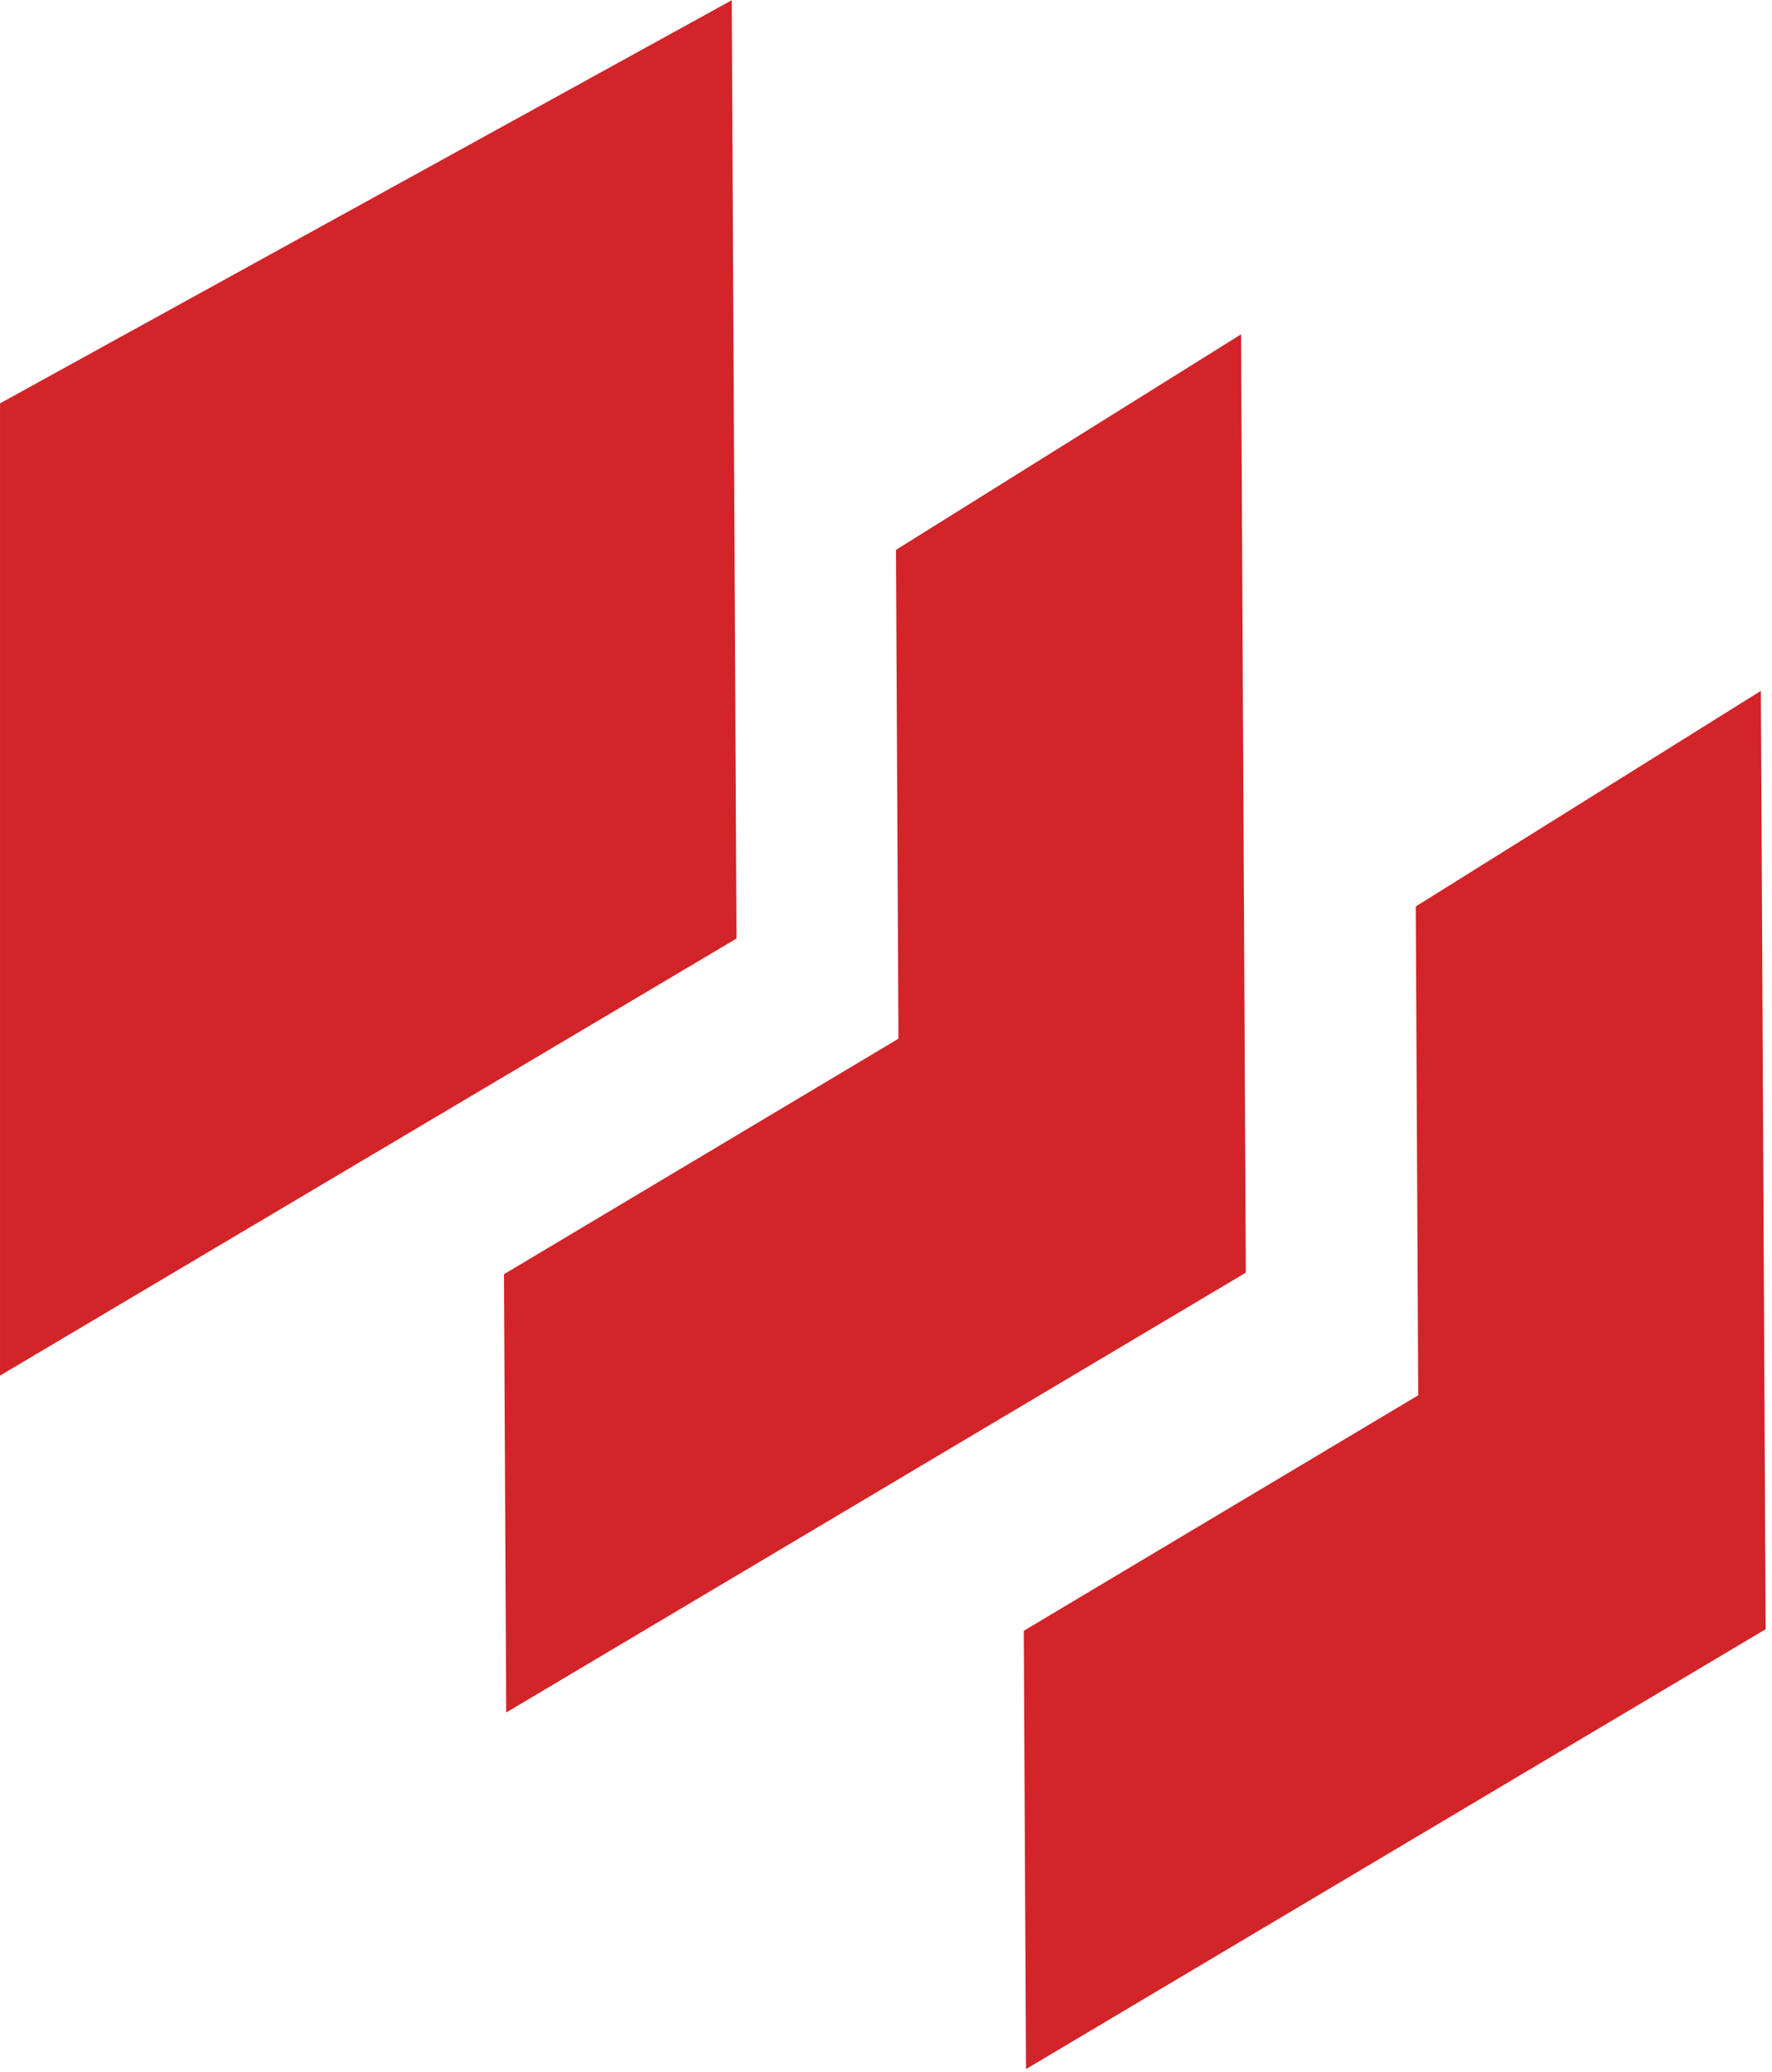 <?xml version="1.0" encoding="UTF-8" standalone="no"?>
<!DOCTYPE svg PUBLIC "-//W3C//DTD SVG 1.1//EN" "http://www.w3.org/Graphics/SVG/1.1/DTD/svg11.dtd">
<svg width="100%" height="100%" viewBox="0 0 260 304" version="1.1" xmlns="http://www.w3.org/2000/svg" xmlns:xlink="http://www.w3.org/1999/xlink" xml:space="preserve" xmlns:serif="http://www.serif.com/" style="fill-rule:evenodd;clip-rule:evenodd;stroke-linejoin:round;stroke-miterlimit:2;">
    <g id="Emblem">
        <g transform="matrix(4.167,0,0,4.167,-19.975,-364.233)">
            <path d="M4.794,135.842L4.794,101.611L30.56,87.416L30.727,120.454L4.794,135.842Z" style="fill:rgb(210,36,41);"/>
        </g>
        <g transform="matrix(4.167,0,0,4.167,-19.975,-364.233)">
            <path d="M40.921,160.258L40.842,144.827L54.732,136.535L54.645,119.324L66.797,111.733L66.965,144.771L40.921,160.258Z" style="fill:rgb(210,36,41);"/>
        </g>
        <g transform="matrix(4.167,0,0,4.167,-19.975,-364.233)">
            <path d="M22.618,147.704L22.539,132.273L36.429,123.981L36.342,106.77L48.493,99.18L48.661,132.218L22.618,147.704Z" style="fill:rgb(210,36,41);"/>
        </g>
    </g>
</svg>
